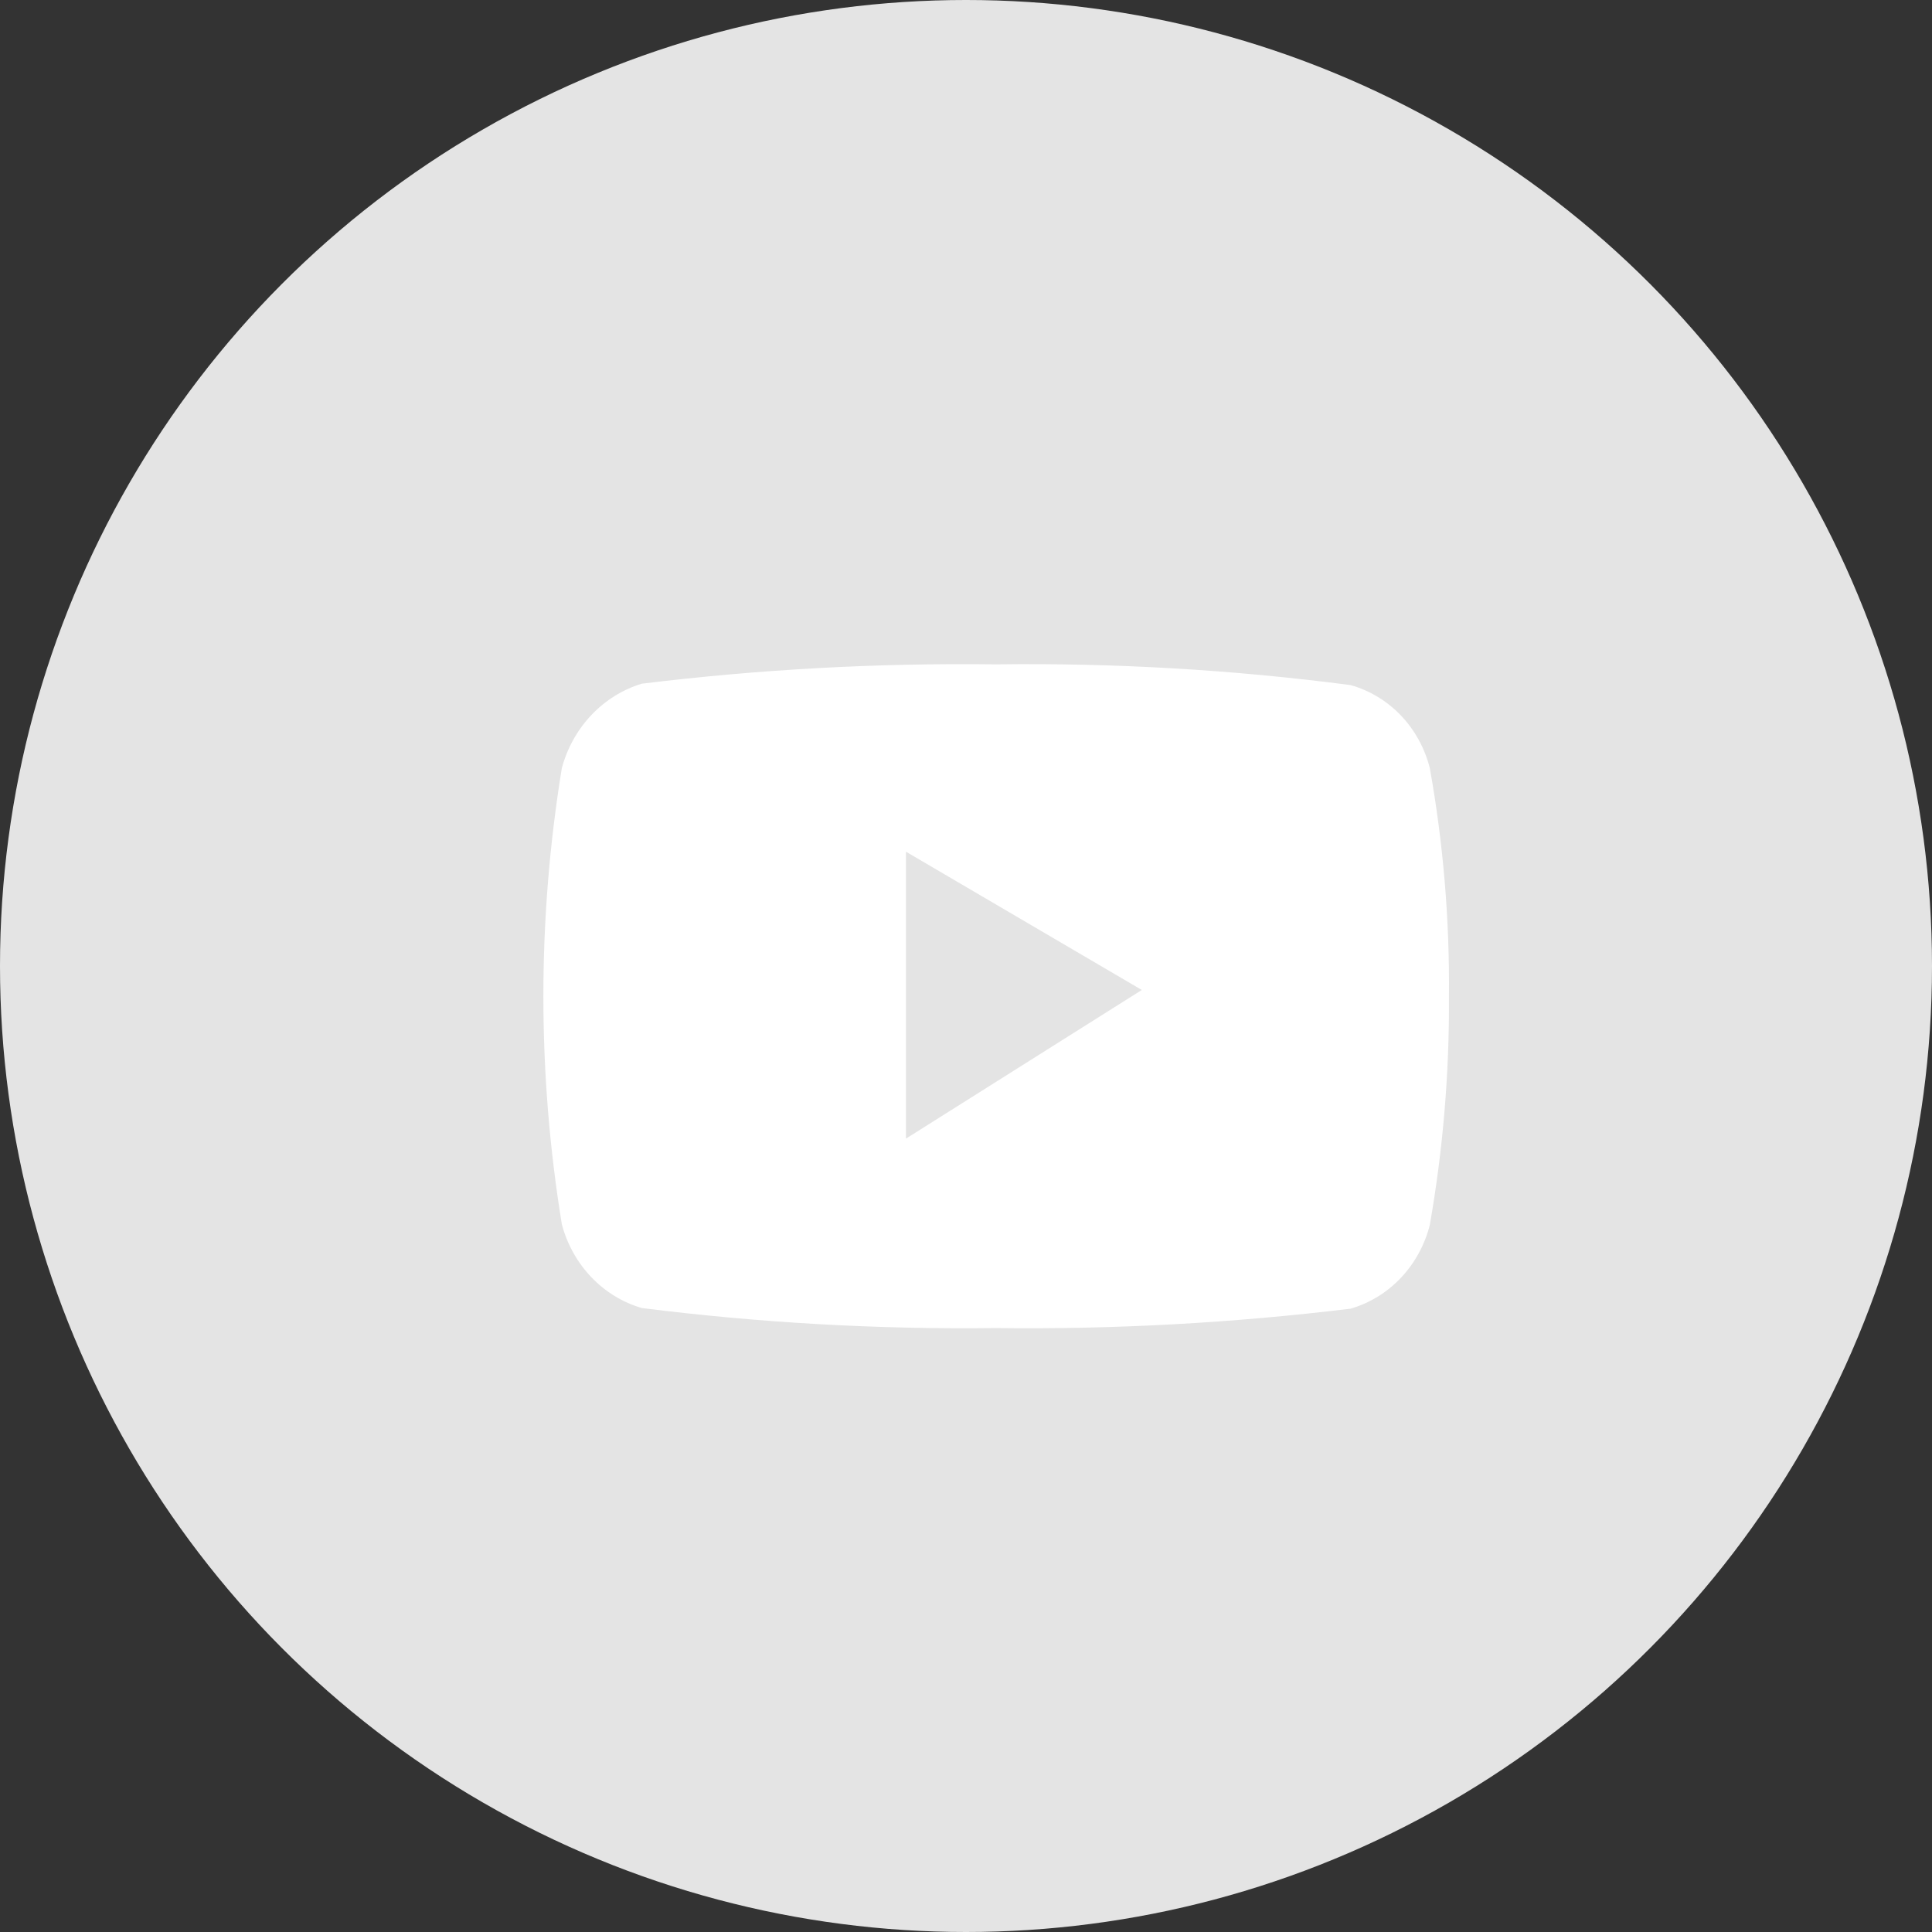 <svg width="32" height="32" viewBox="0 0 32 32" fill="none" xmlns="http://www.w3.org/2000/svg">
<rect x="0" y="0" width="32" height="32" fill="#333333" stroke="none"/>
<circle cx="16" cy="16" r="16" fill="#E4E4E4"/>
<path d="M23.682 12.721C23.598 12.391 23.433 12.091 23.202 11.849C22.971 11.608 22.684 11.435 22.369 11.347C20.42 11.093 18.457 10.978 16.494 11.004C14.535 10.979 12.576 11.086 10.63 11.324C10.314 11.42 10.027 11.599 9.795 11.843C9.564 12.088 9.395 12.39 9.306 12.721C8.898 15.222 8.898 17.778 9.306 20.279C9.394 20.61 9.562 20.911 9.794 21.154C10.026 21.397 10.314 21.573 10.63 21.665C12.575 21.91 14.534 22.021 16.494 21.997C18.457 22.021 20.419 21.913 22.369 21.676C22.684 21.585 22.971 21.41 23.202 21.166C23.432 20.923 23.598 20.621 23.682 20.29C23.9 19.044 24.007 17.779 23.999 16.512C24.012 15.24 23.906 13.971 23.682 12.721ZM15.006 18.859V14.107L18.912 16.397L15.006 18.859Z" fill="white"/>
</svg>
